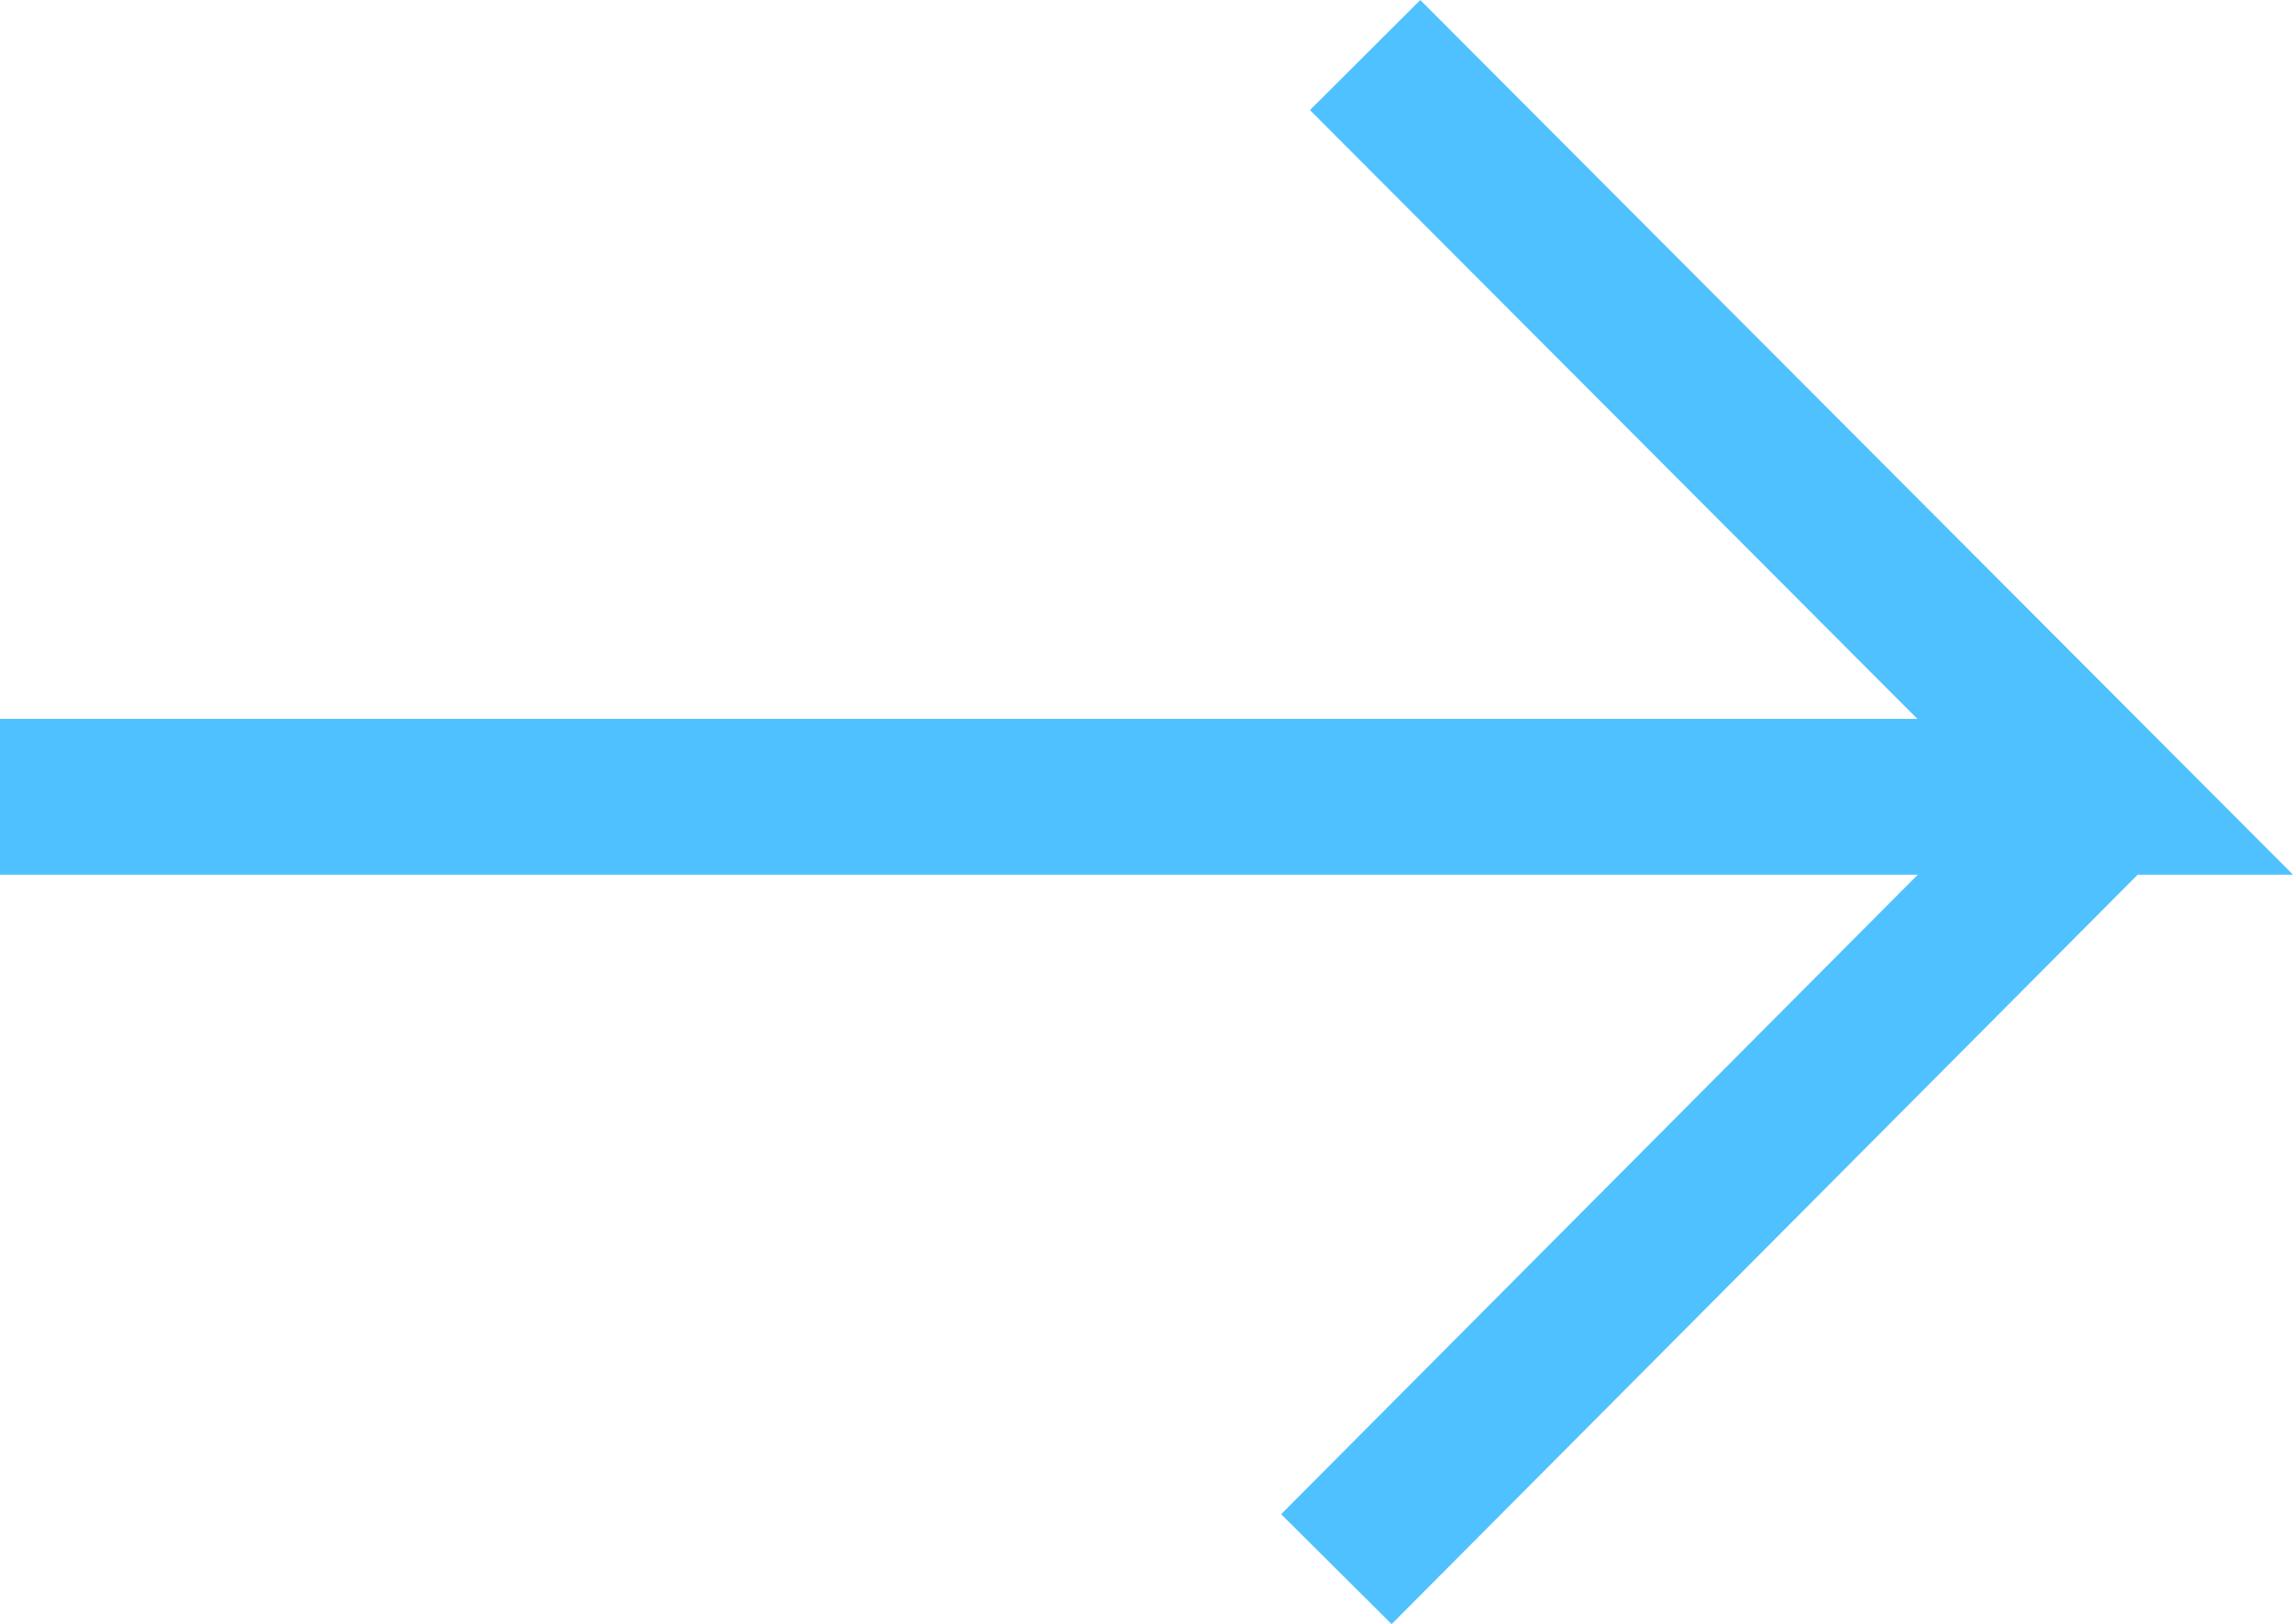 <svg xmlns="http://www.w3.org/2000/svg" width="44.136" height="31.268" viewBox="0 0 44.136 31.268">
  <g id="组_125" data-name="组 125" transform="translate(-716.117 -2004.94)">
    <path id="路径_1" data-name="路径 1" d="M716.117,2020.28h40.521L742.393,2006" fill="none" stroke="#4fc1ff" stroke-width="3"/>
    <line id="路径_2" data-name="路径 2" x1="14.8" y2="14.87" transform="translate(741.84 2020.28)" fill="none" stroke="#4fc1ff" stroke-width="3"/>
  </g>
</svg>
